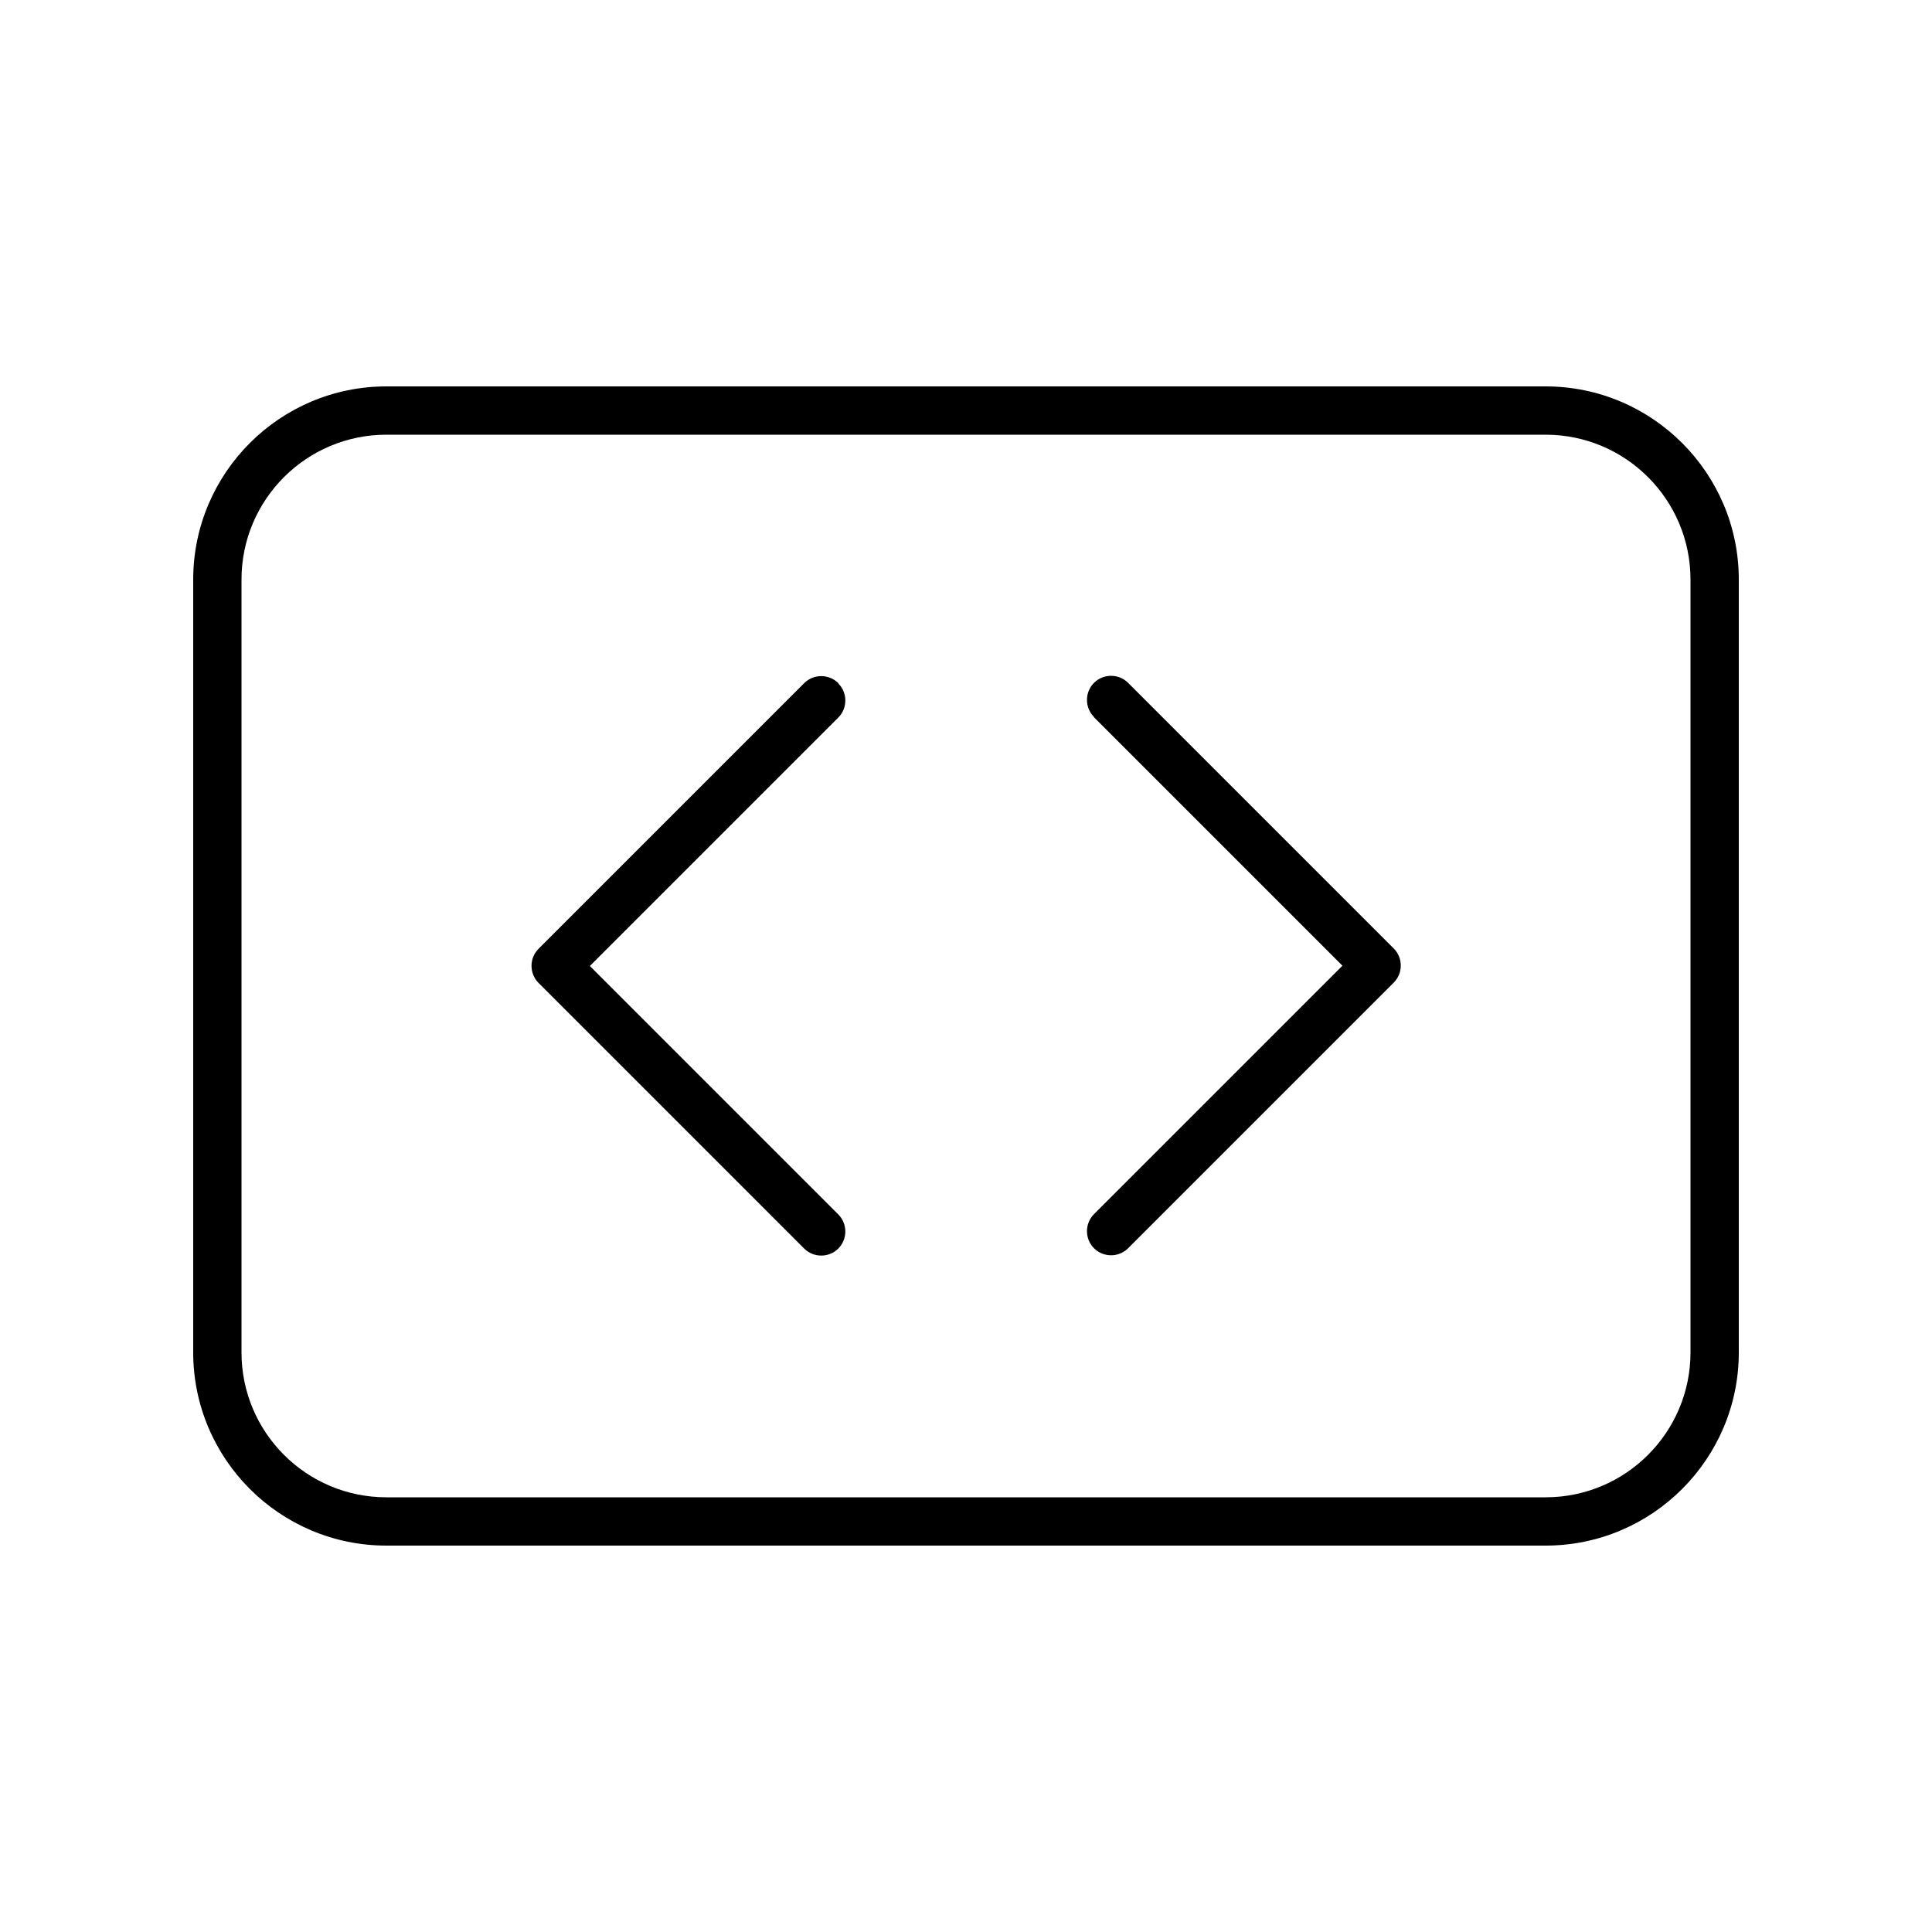 <svg xmlns="http://www.w3.org/2000/svg" viewBox="0 0 640 640"><!--! Font Awesome Pro 7.1.0 by @fontawesome - https://fontawesome.com License - https://fontawesome.com/license (Commercial License) Copyright 2025 Fonticons, Inc. --><path fill="currentColor" d="M512 144C538.5 144 560 165.5 560 192L560 448C560 474.5 538.5 496 512 496L128 496C101.5 496 80 474.5 80 448L80 192C80 165.5 101.5 144 128 144L512 144zM128 128C92.7 128 64 156.7 64 192L64 448C64 483.3 92.7 512 128 512L512 512C547.3 512 576 483.3 576 448L576 192C576 156.7 547.3 128 512 128L128 128zM277.7 226.3C274.6 223.2 269.5 223.2 266.4 226.3L178.4 314.3C175.3 317.4 175.3 322.5 178.4 325.6L266.4 413.6C269.5 416.7 274.6 416.7 277.7 413.6C280.8 410.5 280.8 405.4 277.7 402.3L195.4 320L277.7 237.7C280.8 234.6 280.8 229.5 277.7 226.4zM362.4 237.6L444.7 319.9L362.4 402.2C359.3 405.3 359.3 410.4 362.4 413.5C365.5 416.6 370.6 416.6 373.7 413.5L461.7 325.5C464.8 322.4 464.8 317.3 461.7 314.2L373.7 226.2C370.6 223.1 365.5 223.1 362.4 226.2C359.3 229.3 359.3 234.4 362.4 237.5z"/></svg>